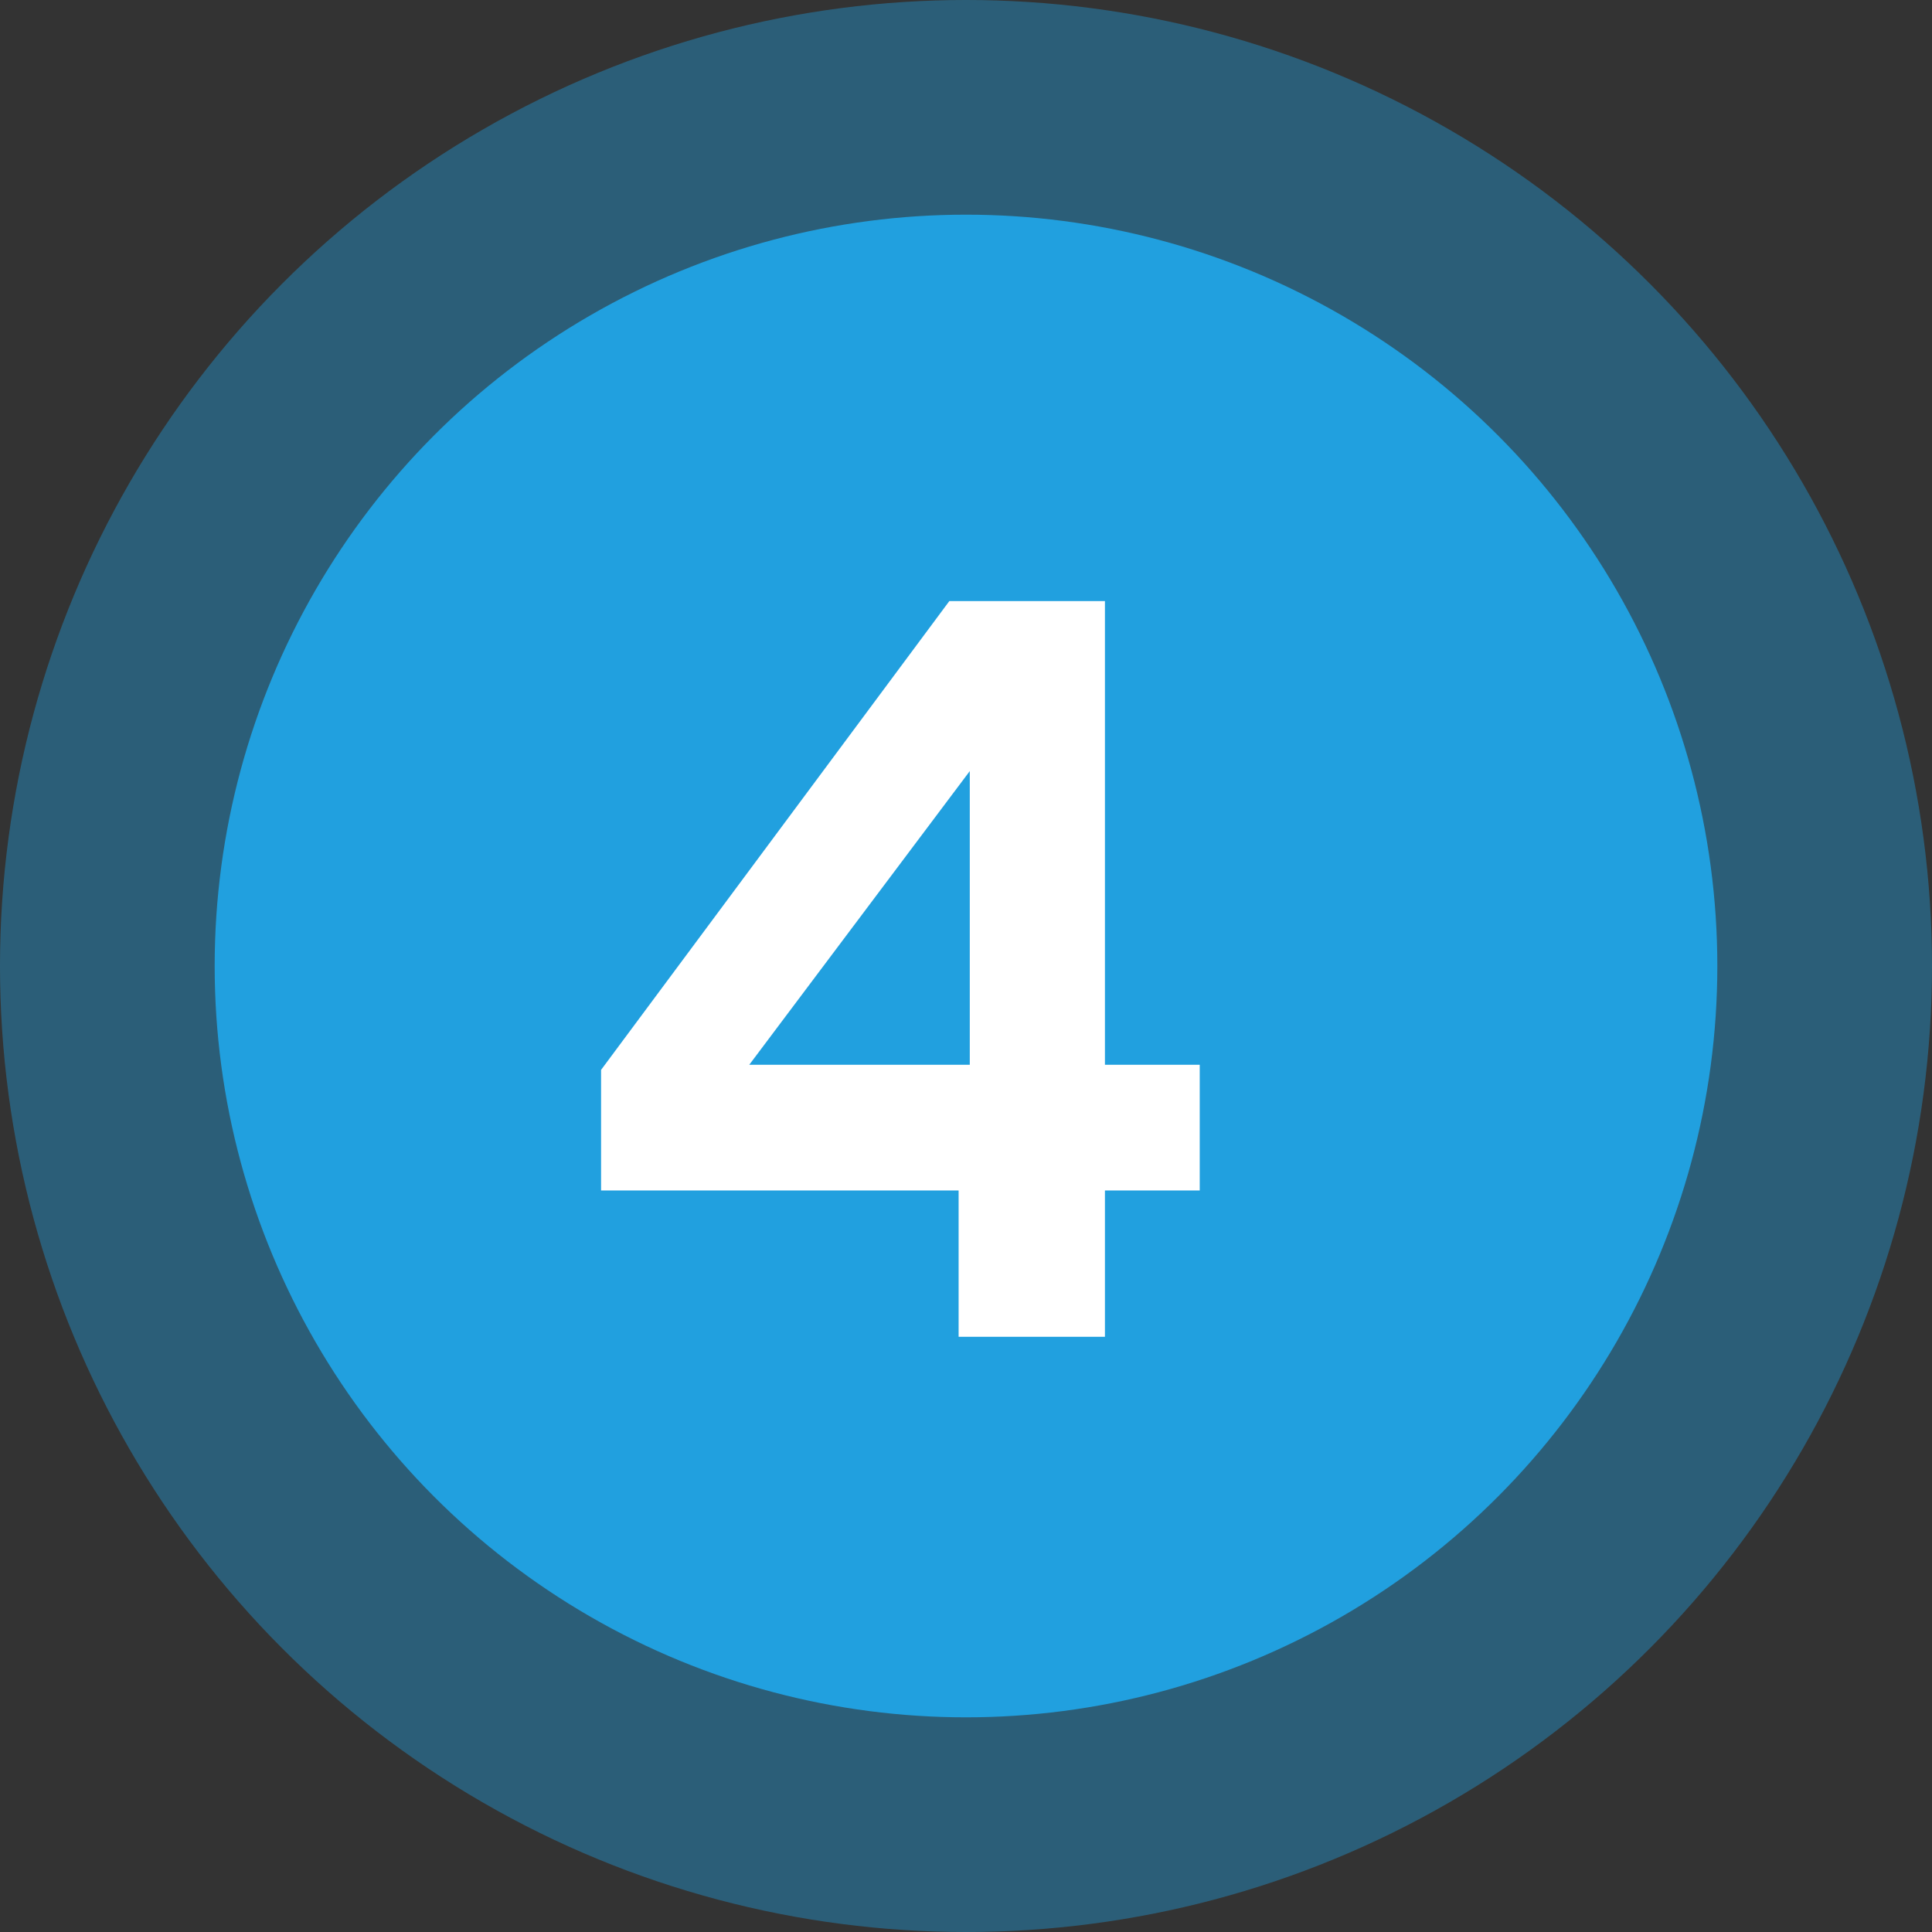 <?xml version="1.0" encoding="utf-8"?>
<svg xmlns="http://www.w3.org/2000/svg" width="45" height="45" viewBox="0 0 45 45">
  <rect x="0" y="0" width="45" height="45" fill="#333333" stroke="none"/>
  <g id="img-step-4" transform="translate(-1.106)">
    <circle id="Rectangle_3_copy_4" data-name="Rectangle 3 copy 4" cx="22.5" cy="22.5" r="22.5" transform="translate(1.106)" fill="#21a0df" opacity="0.404"/>
    <circle id="Rectangle_3_copy_4-2" data-name="Rectangle 3 copy 4" cx="17.5" cy="17.5" r="17.5" transform="translate(6.106 5)" fill="#21a0df"/>
    <path id="Path_114" data-name="Path 114" d="M-6.888-3.408V-6.216l8.112-10.92H4.848v10.8H7.056v2.928H4.848V0H1.44V-3.408ZM1.7-13.176l-5.136,6.84H1.7Z" transform="translate(21.994 31.136)" fill="#fff"/>
  </g>
</svg>
